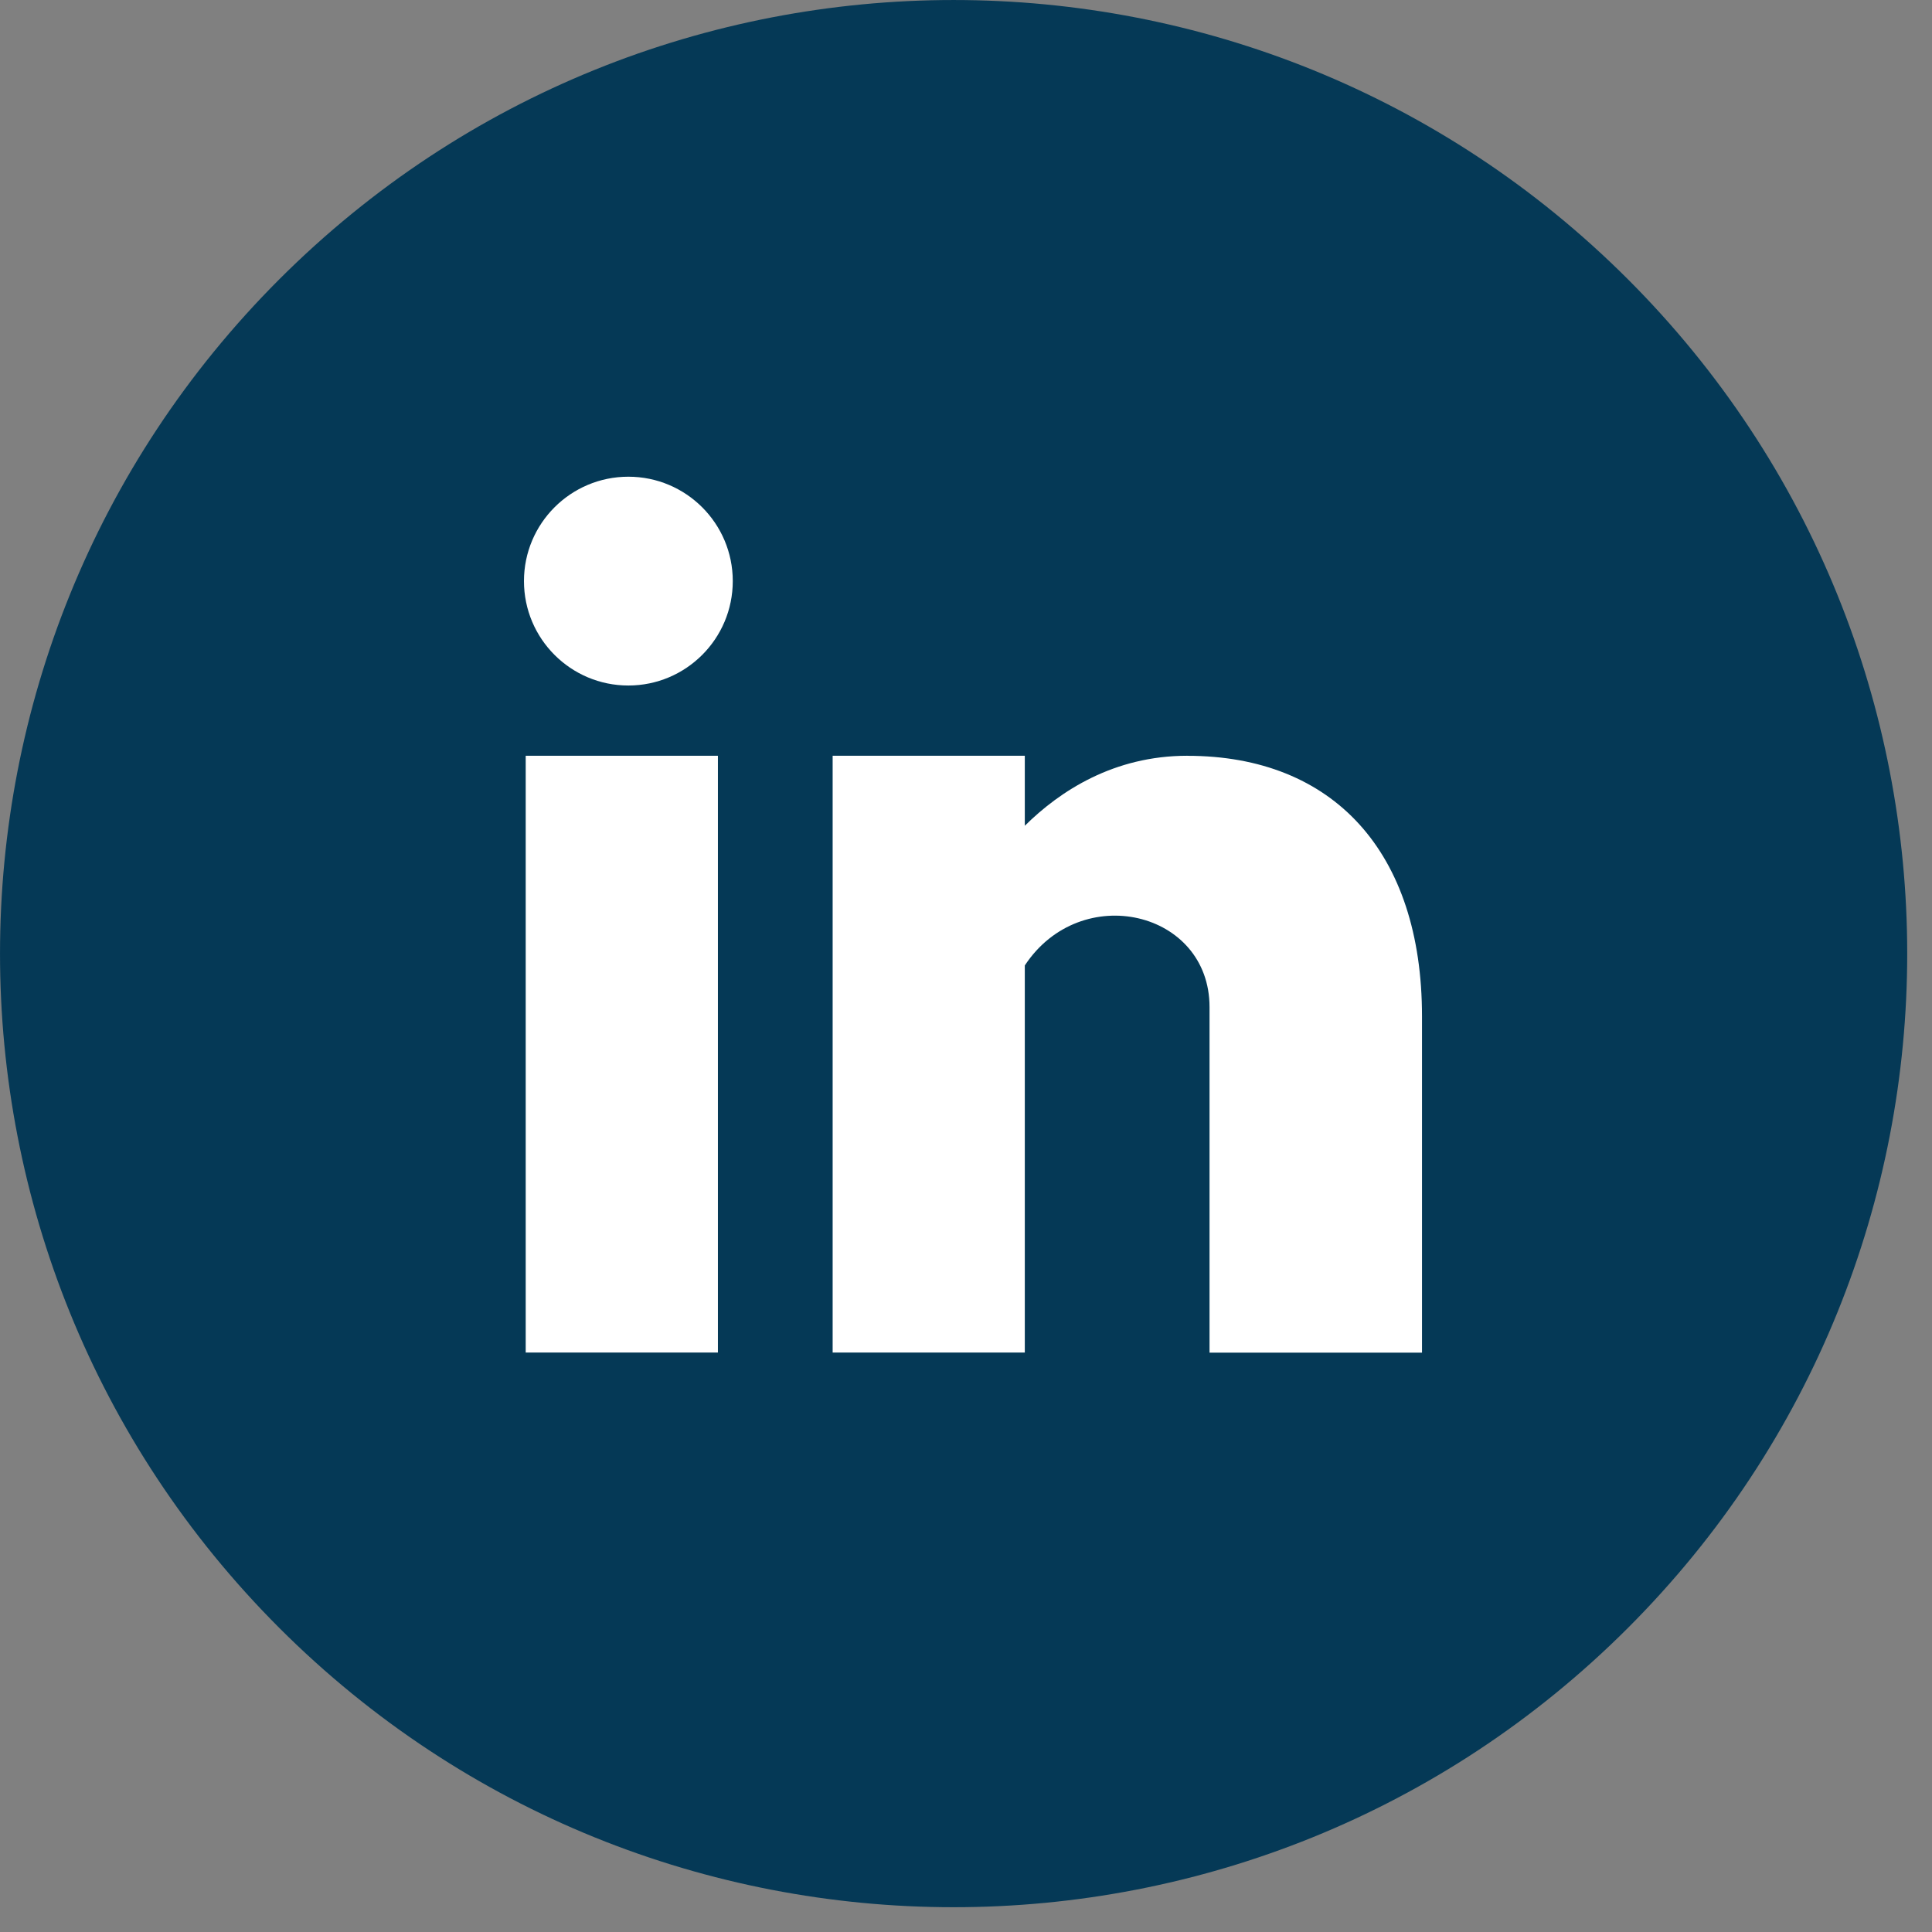<svg width="39" height="39" viewBox="0 0 39 39" fill="none" xmlns="http://www.w3.org/2000/svg">
<rect x="0" y="0" width="39" height="39" fill="#808080" stroke="none"/>
<path d="M32.862 32.862C40.379 25.344 40.379 13.156 32.862 5.638C25.344 -1.879 13.156 -1.879 5.638 5.638C-1.879 13.156 -1.879 25.344 5.638 32.862C13.156 40.379 25.344 40.379 32.862 32.862Z" fill="#053956"/>
<path d="M14.492 15.256H10.612V27.303H14.492V15.256Z" fill="white"/>
<path d="M12.684 13.838C13.848 13.838 14.792 12.894 14.792 11.73C14.792 10.566 13.848 9.623 12.684 9.623C11.521 9.623 10.577 10.566 10.577 11.73C10.577 12.894 11.521 13.838 12.684 13.838Z" fill="white"/>
<path d="M23.969 15.256C22.485 15.256 21.399 15.965 20.687 16.669V15.256H16.808V27.303H20.687V19.489C21.82 17.772 24.416 18.387 24.416 20.329V27.305H28.705V20.517C28.705 17.197 26.915 15.257 23.969 15.257V15.256Z" fill="white"/>
</svg>
